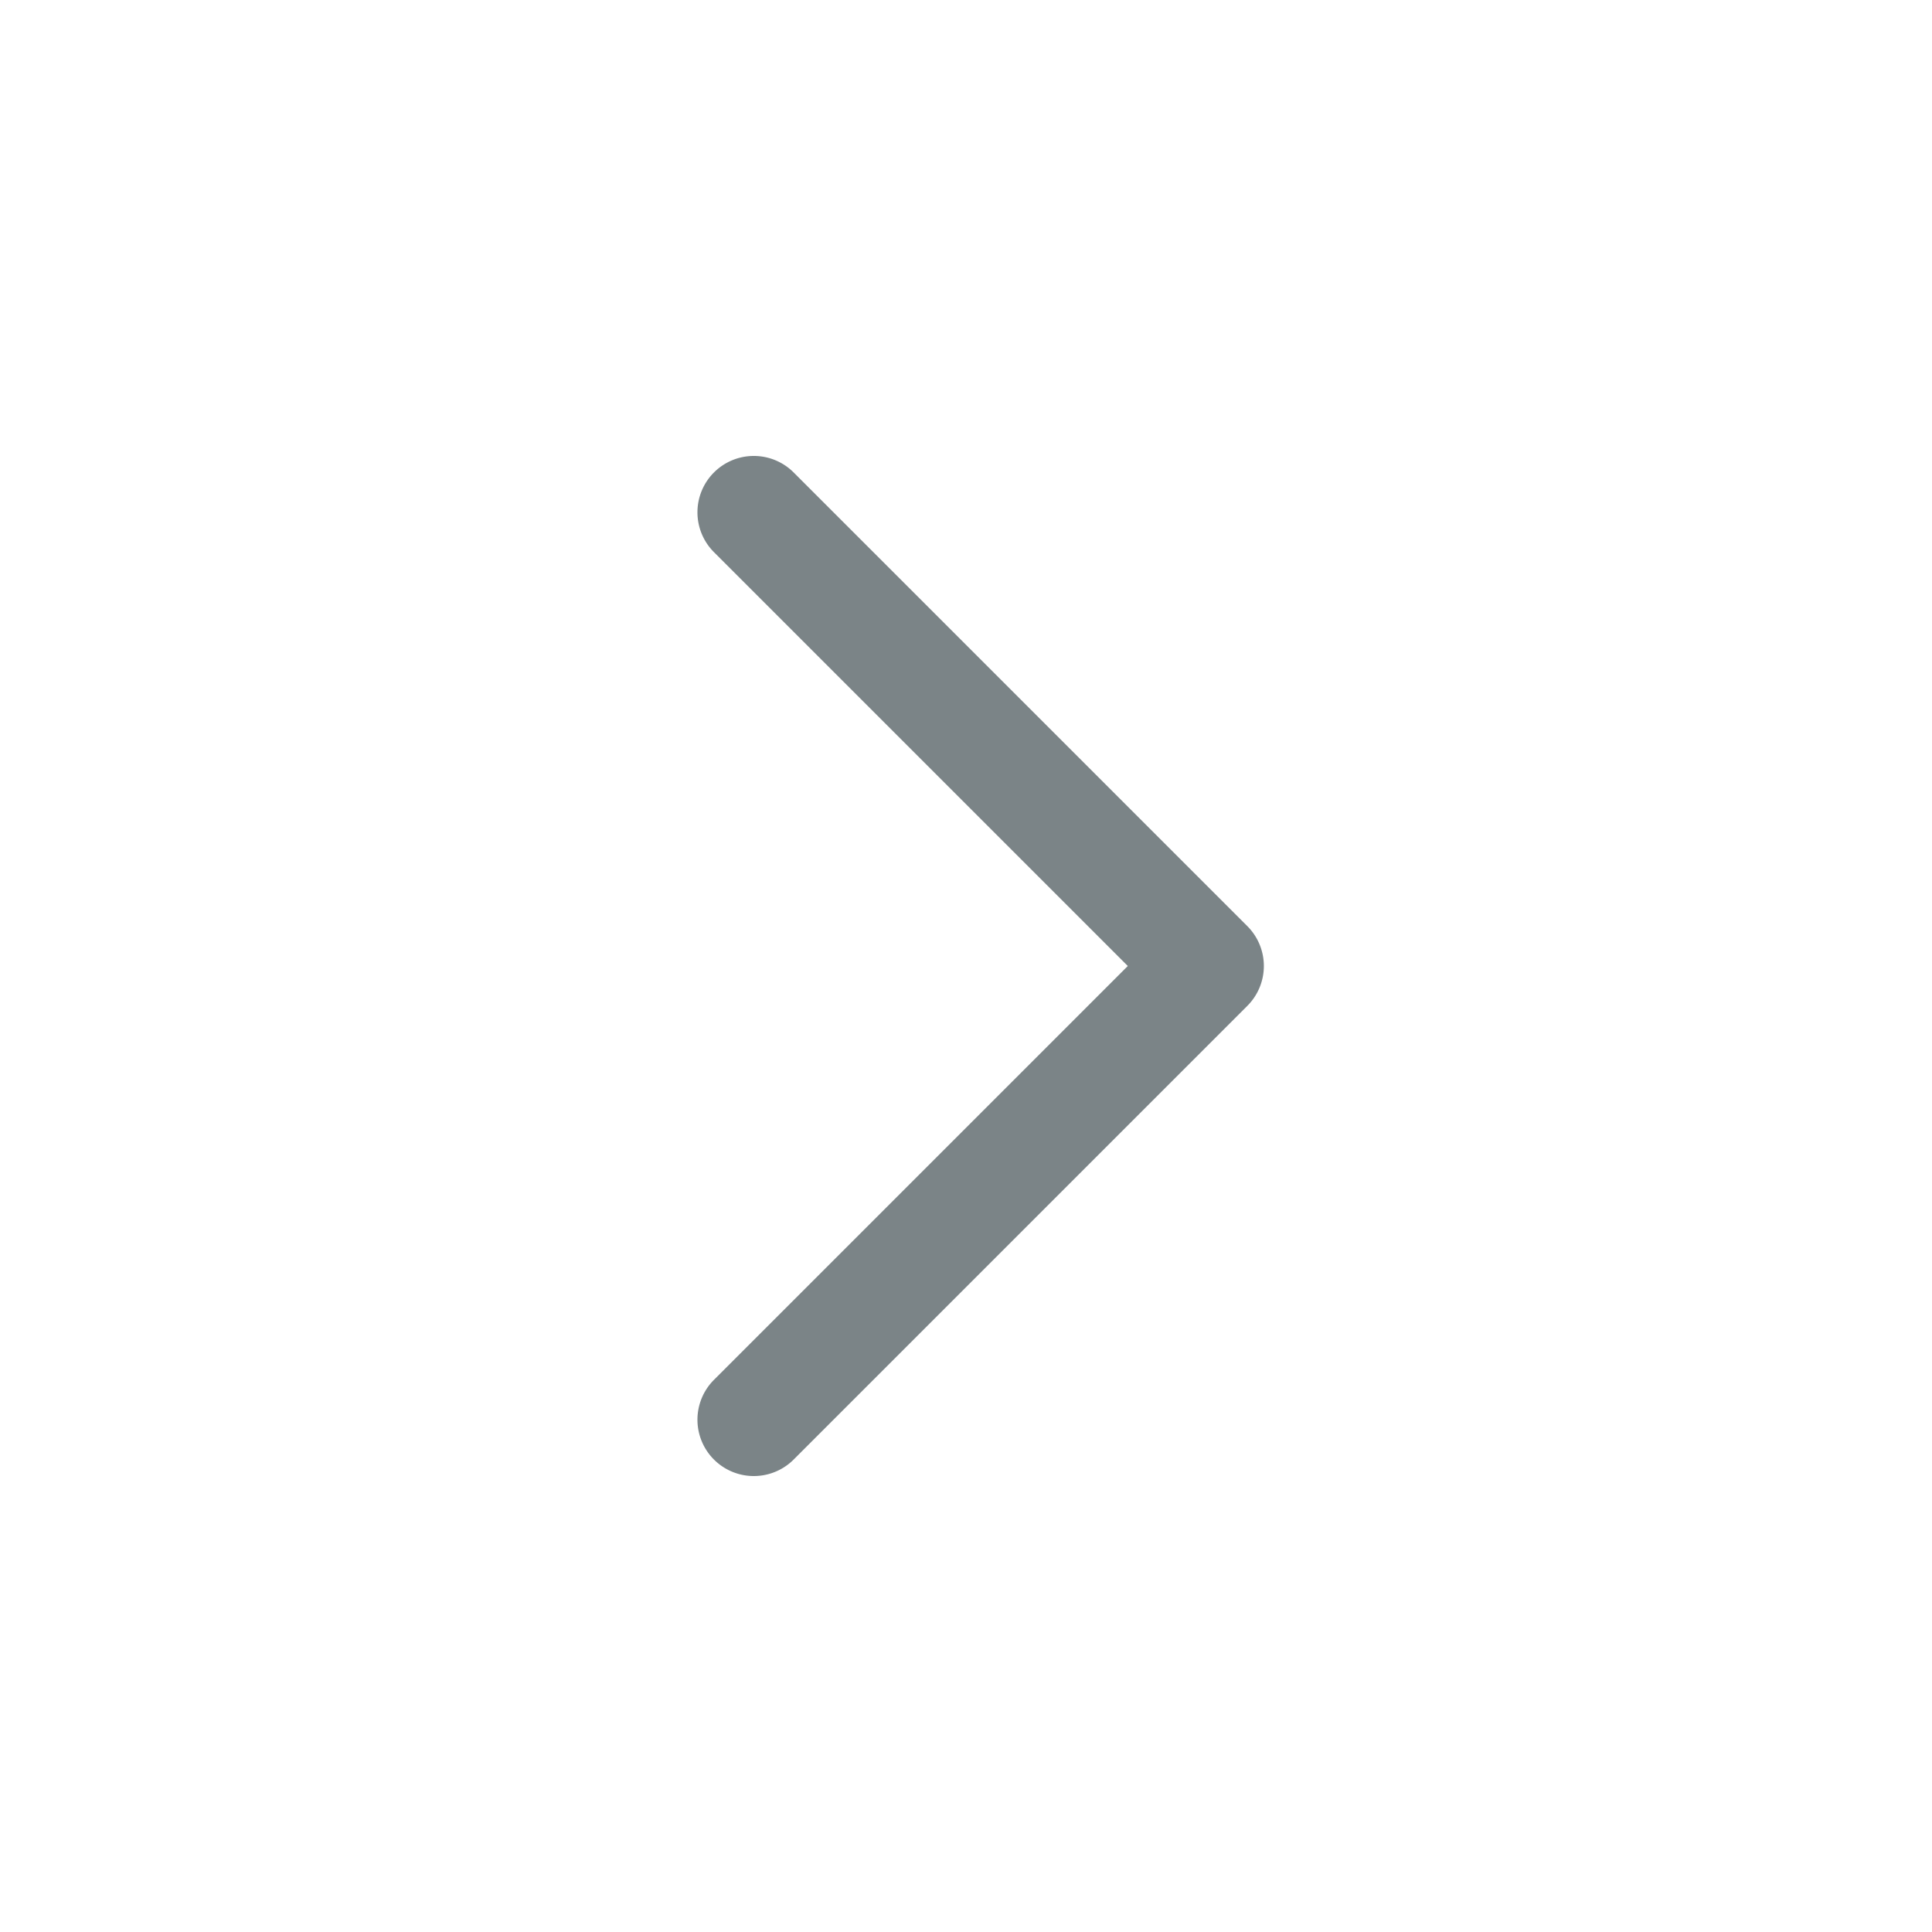 <svg
  class="MuiSvgIcon-root MuiSvgIcon-fontSizeMedium DS-Icon mui-latin-yldcsp"
  focusable="false"
  aria-hidden="true"
  viewBox="0 0 24 24"
  xmlns="http://www.w3.org/2000/svg"
  width="24"
  height="24"
  fill="none"
  style="color: #7B8487FF;"
>
  <path
    fill="currentColor"
    fill-rule="evenodd"
    d="M8.869 5.869a.7.7 0 0 1 .99 0l5.636 5.636a.7.7 0 0 1 0 .99l-5.636 5.636a.7.7 0 1 1-.99-.99L14.01 12 8.869 6.859a.7.7 0 0 1 0-.99"
    clip-rule="evenodd"
  ></path>
</svg>
